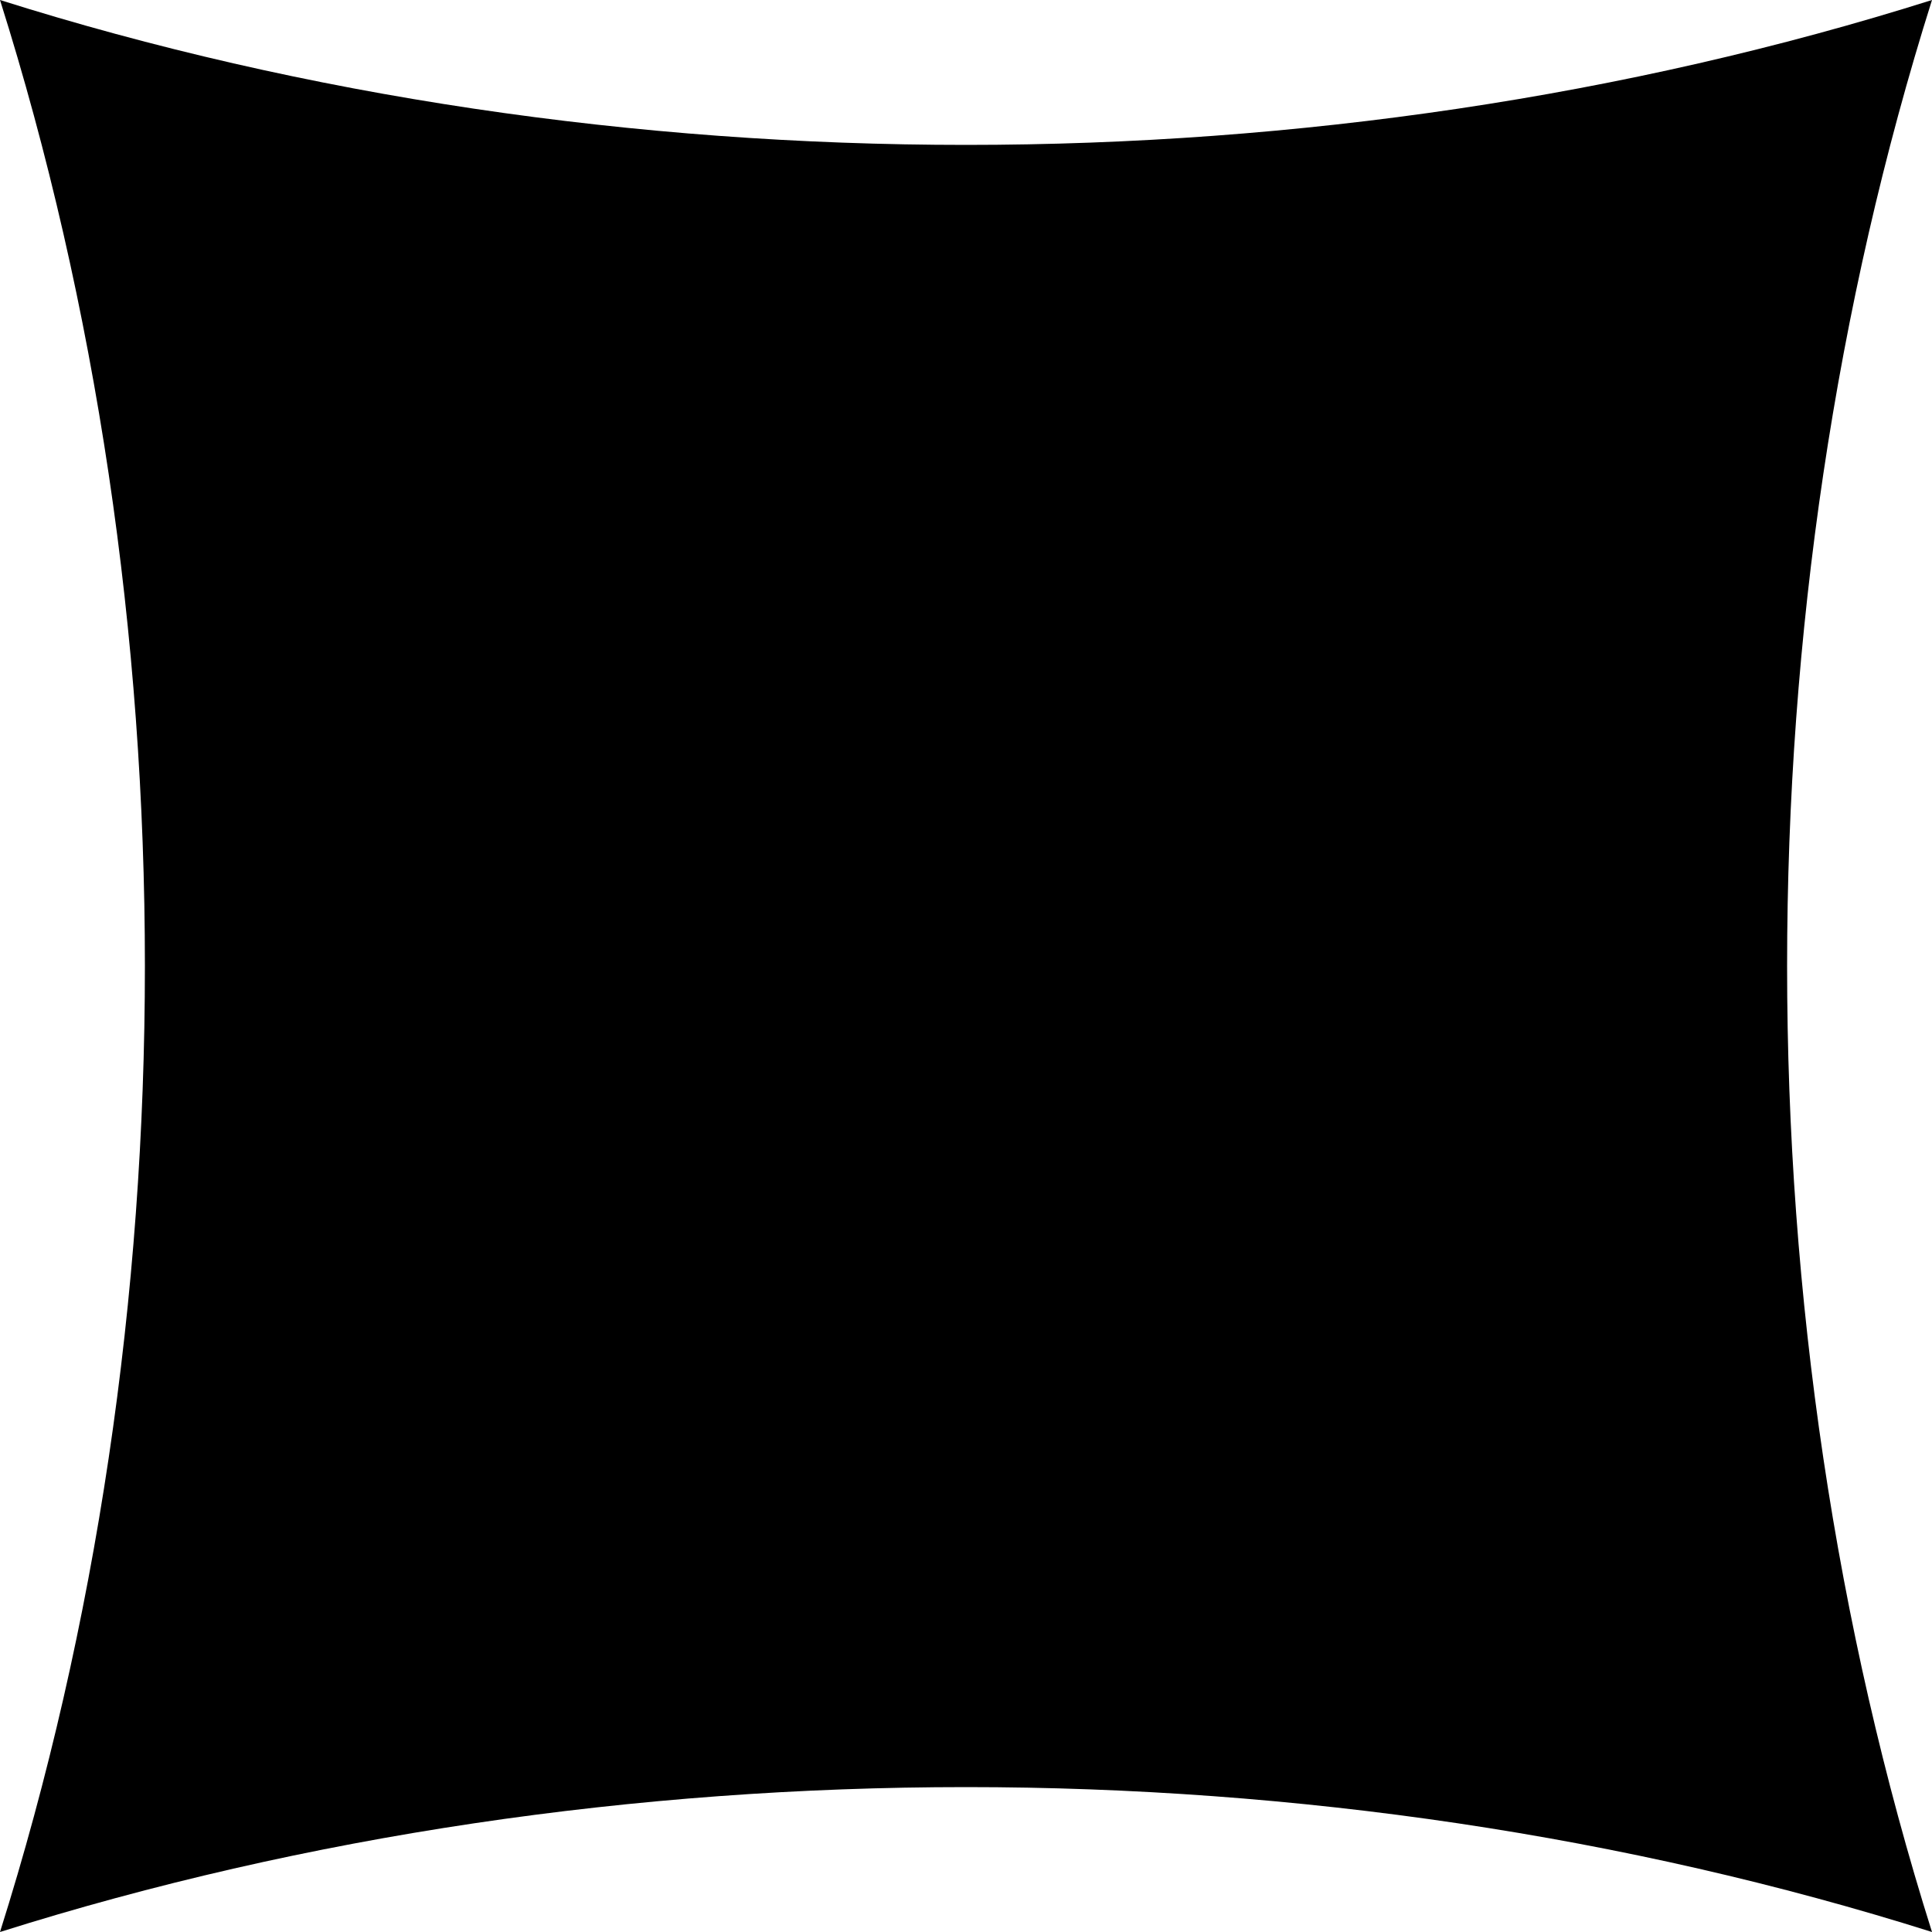 <svg class="w-7 h-7" viewBox="0 0 6 6" xmlns="http://www.w3.org/2000/svg">
  <path
    d="M6,6L6,6C4.1,5.4,1.9,5.4,0,6l0,0l0,0c0.6-1.9,0.6-4.1,0-6l0,0l0,0c1.9,0.6,4.1,0.6,6,0l0,0l0,0C5.4,1.9,5.4,4.1,6,6L6,6z">
  </path>
</svg>